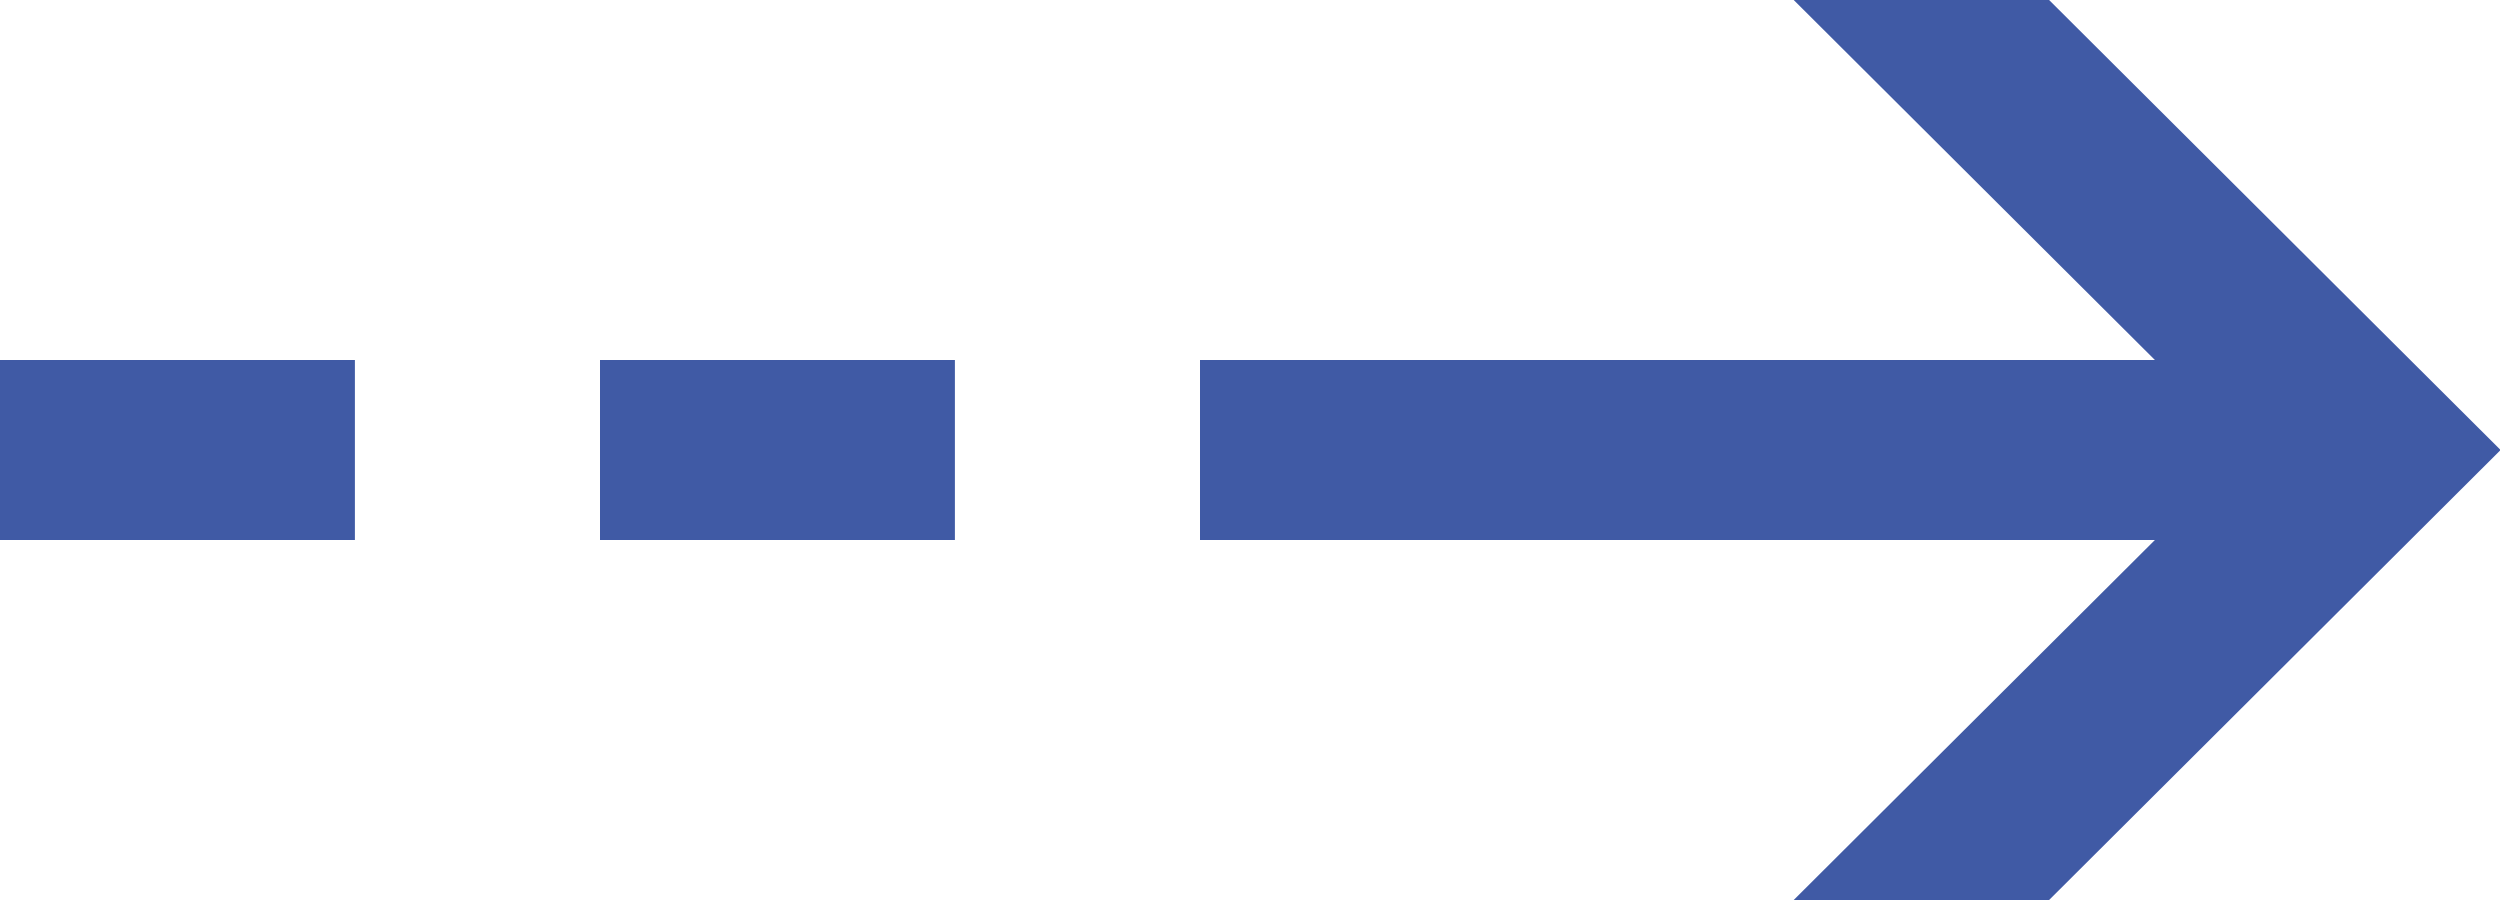 <svg id="icon-arrown-slider.svg" xmlns="http://www.w3.org/2000/svg" width="25" height="9" viewBox="0 0 25 9">
  <defs>
    <style>
      .cls-1 {
        fill: #405aa5;
        fill-rule: evenodd;
      }
    </style>
  </defs>
  <path id="Shape_7_copy_3" data-name="Shape 7 copy 3" class="cls-1" d="M520,3831.4h9.549l-3.612,3.6h2.554l4.515-4.5-4.515-4.5h-2.554l3.612,3.6H520v1.8Zm-6,0h3.549v-1.8H514v1.8Zm-6,0h3.549v-1.8H508v1.8Z" transform="translate(-508 -3826)"/>
</svg>
